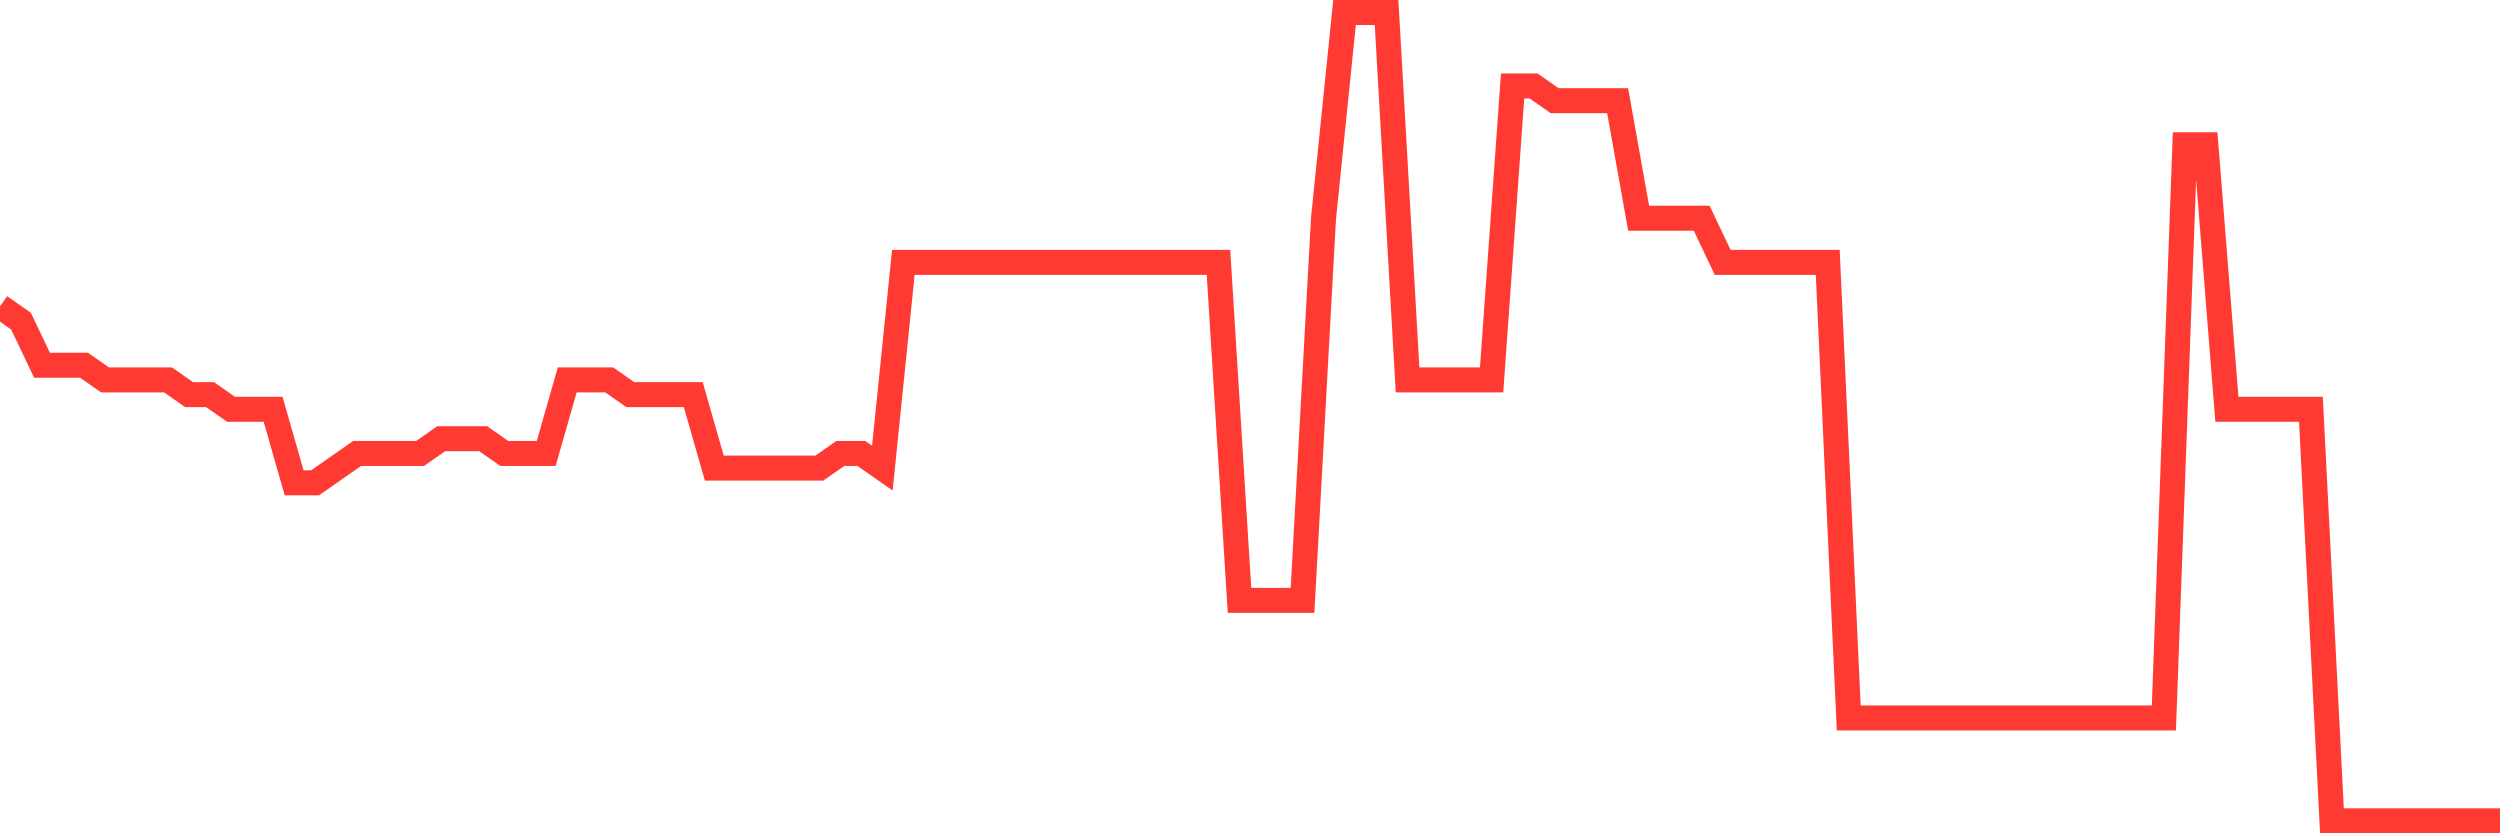 <svg
  xmlns="http://www.w3.org/2000/svg"
  xmlns:xlink="http://www.w3.org/1999/xlink"
  width="120"
  height="40"
  viewBox="0 0 120 40"
  preserveAspectRatio="none"
>
  <polyline
    points="0,14.709 1.008,15.415 2.017,17.531 3.025,17.531 4.034,17.531 5.042,18.236 6.05,18.236 7.059,18.236 8.067,18.236 9.076,18.942 10.084,18.942 11.092,19.647 12.101,19.647 13.109,19.647 14.118,23.175 15.126,23.175 16.134,22.469 17.143,21.764 18.151,21.764 19.16,21.764 20.168,21.764 21.176,21.058 22.185,21.058 23.193,21.058 24.202,21.764 25.21,21.764 26.218,21.764 27.227,18.236 28.235,18.236 29.244,18.236 30.252,18.942 31.261,18.942 32.269,18.942 33.277,18.942 34.286,22.469 35.294,22.469 36.303,22.469 37.311,22.469 38.319,22.469 39.328,22.469 40.336,21.764 41.345,21.764 42.353,22.469 43.361,12.593 44.37,12.593 45.378,12.593 46.387,12.593 47.395,12.593 48.403,12.593 49.412,12.593 50.42,12.593 51.429,12.593 52.437,12.593 53.445,12.593 54.454,12.593 55.462,12.593 56.471,12.593 57.479,12.593 58.487,12.593 59.496,28.818 60.504,28.818 61.513,28.818 62.521,28.818 63.529,10.476 64.538,0.6 65.546,0.6 66.555,0.6 67.563,18.236 68.571,18.236 69.58,18.236 70.588,18.236 71.597,18.236 72.605,4.127 73.613,4.127 74.622,4.833 75.63,4.833 76.639,4.833 77.647,4.833 78.655,10.476 79.664,10.476 80.672,10.476 81.681,10.476 82.689,12.593 83.697,12.593 84.706,12.593 85.714,12.593 86.723,12.593 87.731,12.593 88.739,34.462 89.748,34.462 90.756,34.462 91.765,34.462 92.773,34.462 93.782,34.462 94.79,34.462 95.798,34.462 96.807,34.462 97.815,34.462 98.824,34.462 99.832,34.462 100.84,34.462 101.849,34.462 102.857,34.462 103.866,34.462 104.874,6.949 105.882,6.949 106.891,19.647 107.899,19.647 108.908,19.647 109.916,19.647 110.924,19.647 111.933,39.4 112.941,39.4 113.95,39.4 114.958,39.4 115.966,39.4 116.975,39.4 117.983,39.4 118.992,39.4 120,39.4"
    fill="none"
    stroke="#ff3a33"
    stroke-width="1.2"
  >
  </polyline>
</svg>